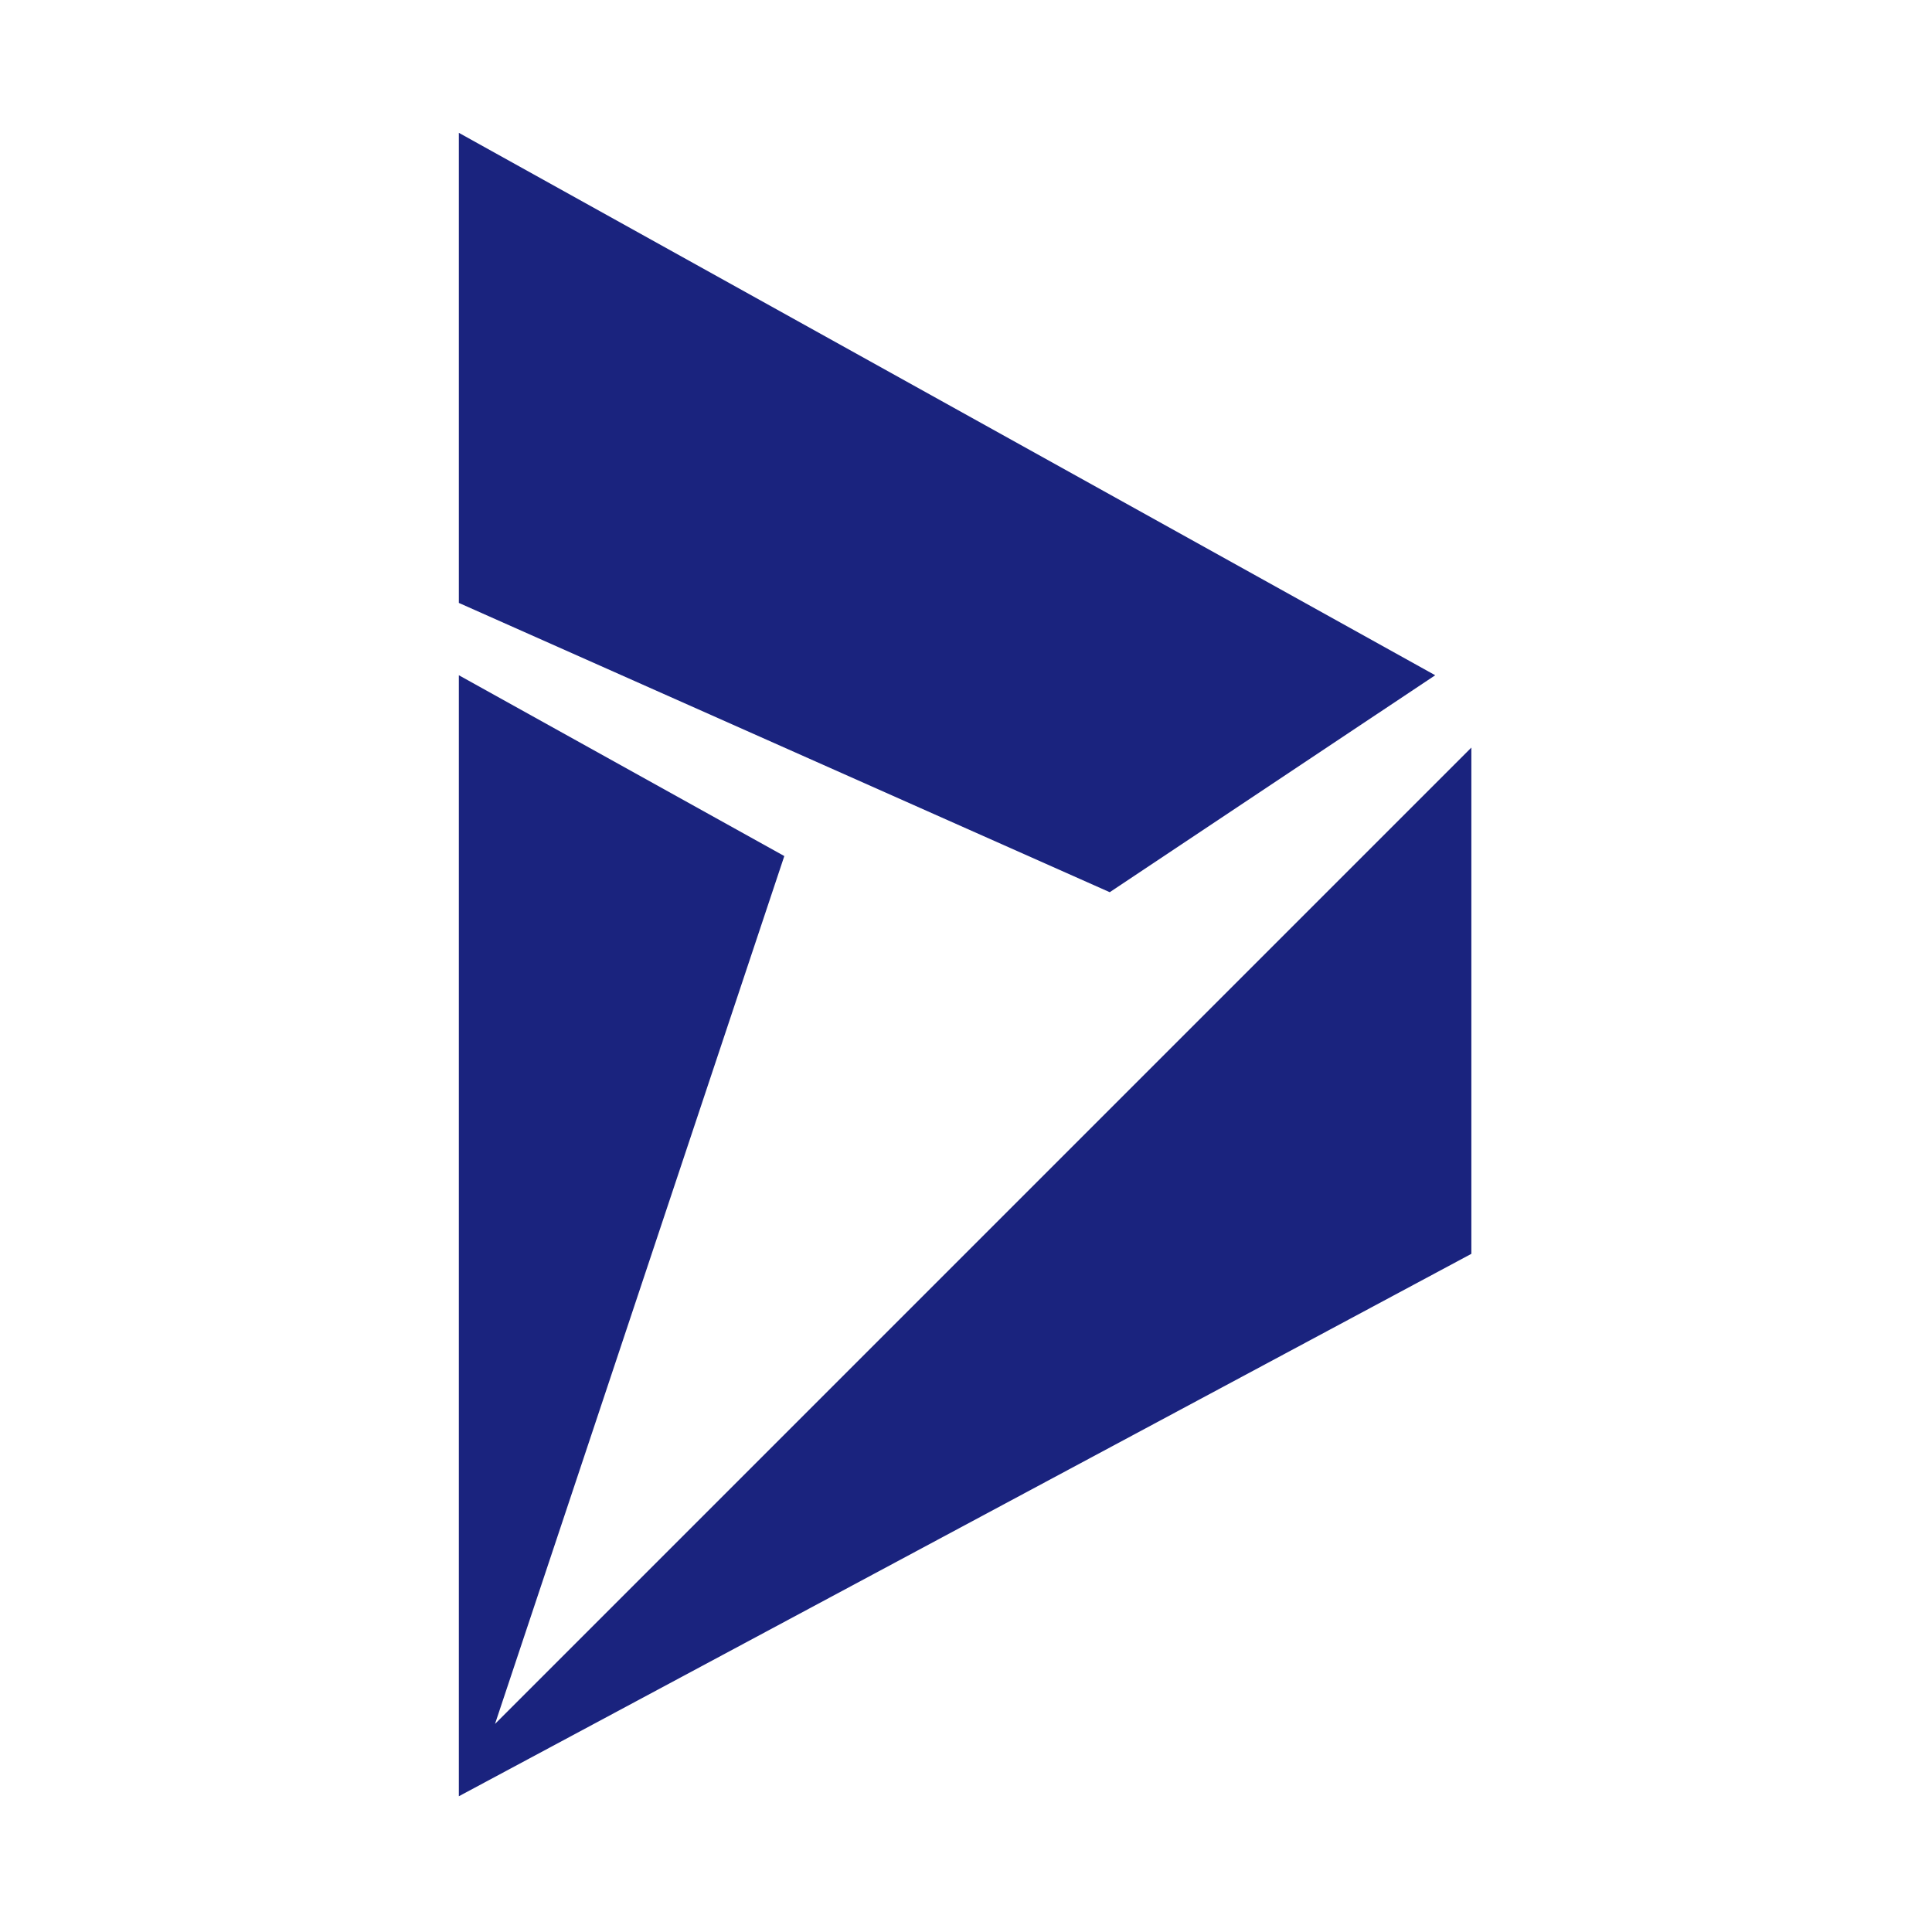 <?xml version="1.0" encoding="UTF-8"?> <svg xmlns="http://www.w3.org/2000/svg" width="160" height="160" viewBox="0 0 160 160"><g transform="translate(-317 -127)"><rect width="160" height="160" transform="translate(317 127)" fill="#fff"></rect><g transform="translate(344 137)"><path d="M11,1V39.931L64.905,63.889,91.858,45.921Z" fill="#1a237e"></path><path d="M94.852,21.989V63.916L11,108.837V16L37.953,30.974,13.995,102.847Z" transform="translate(0 29.921)" fill="#1a237e"></path></g></g></svg> 